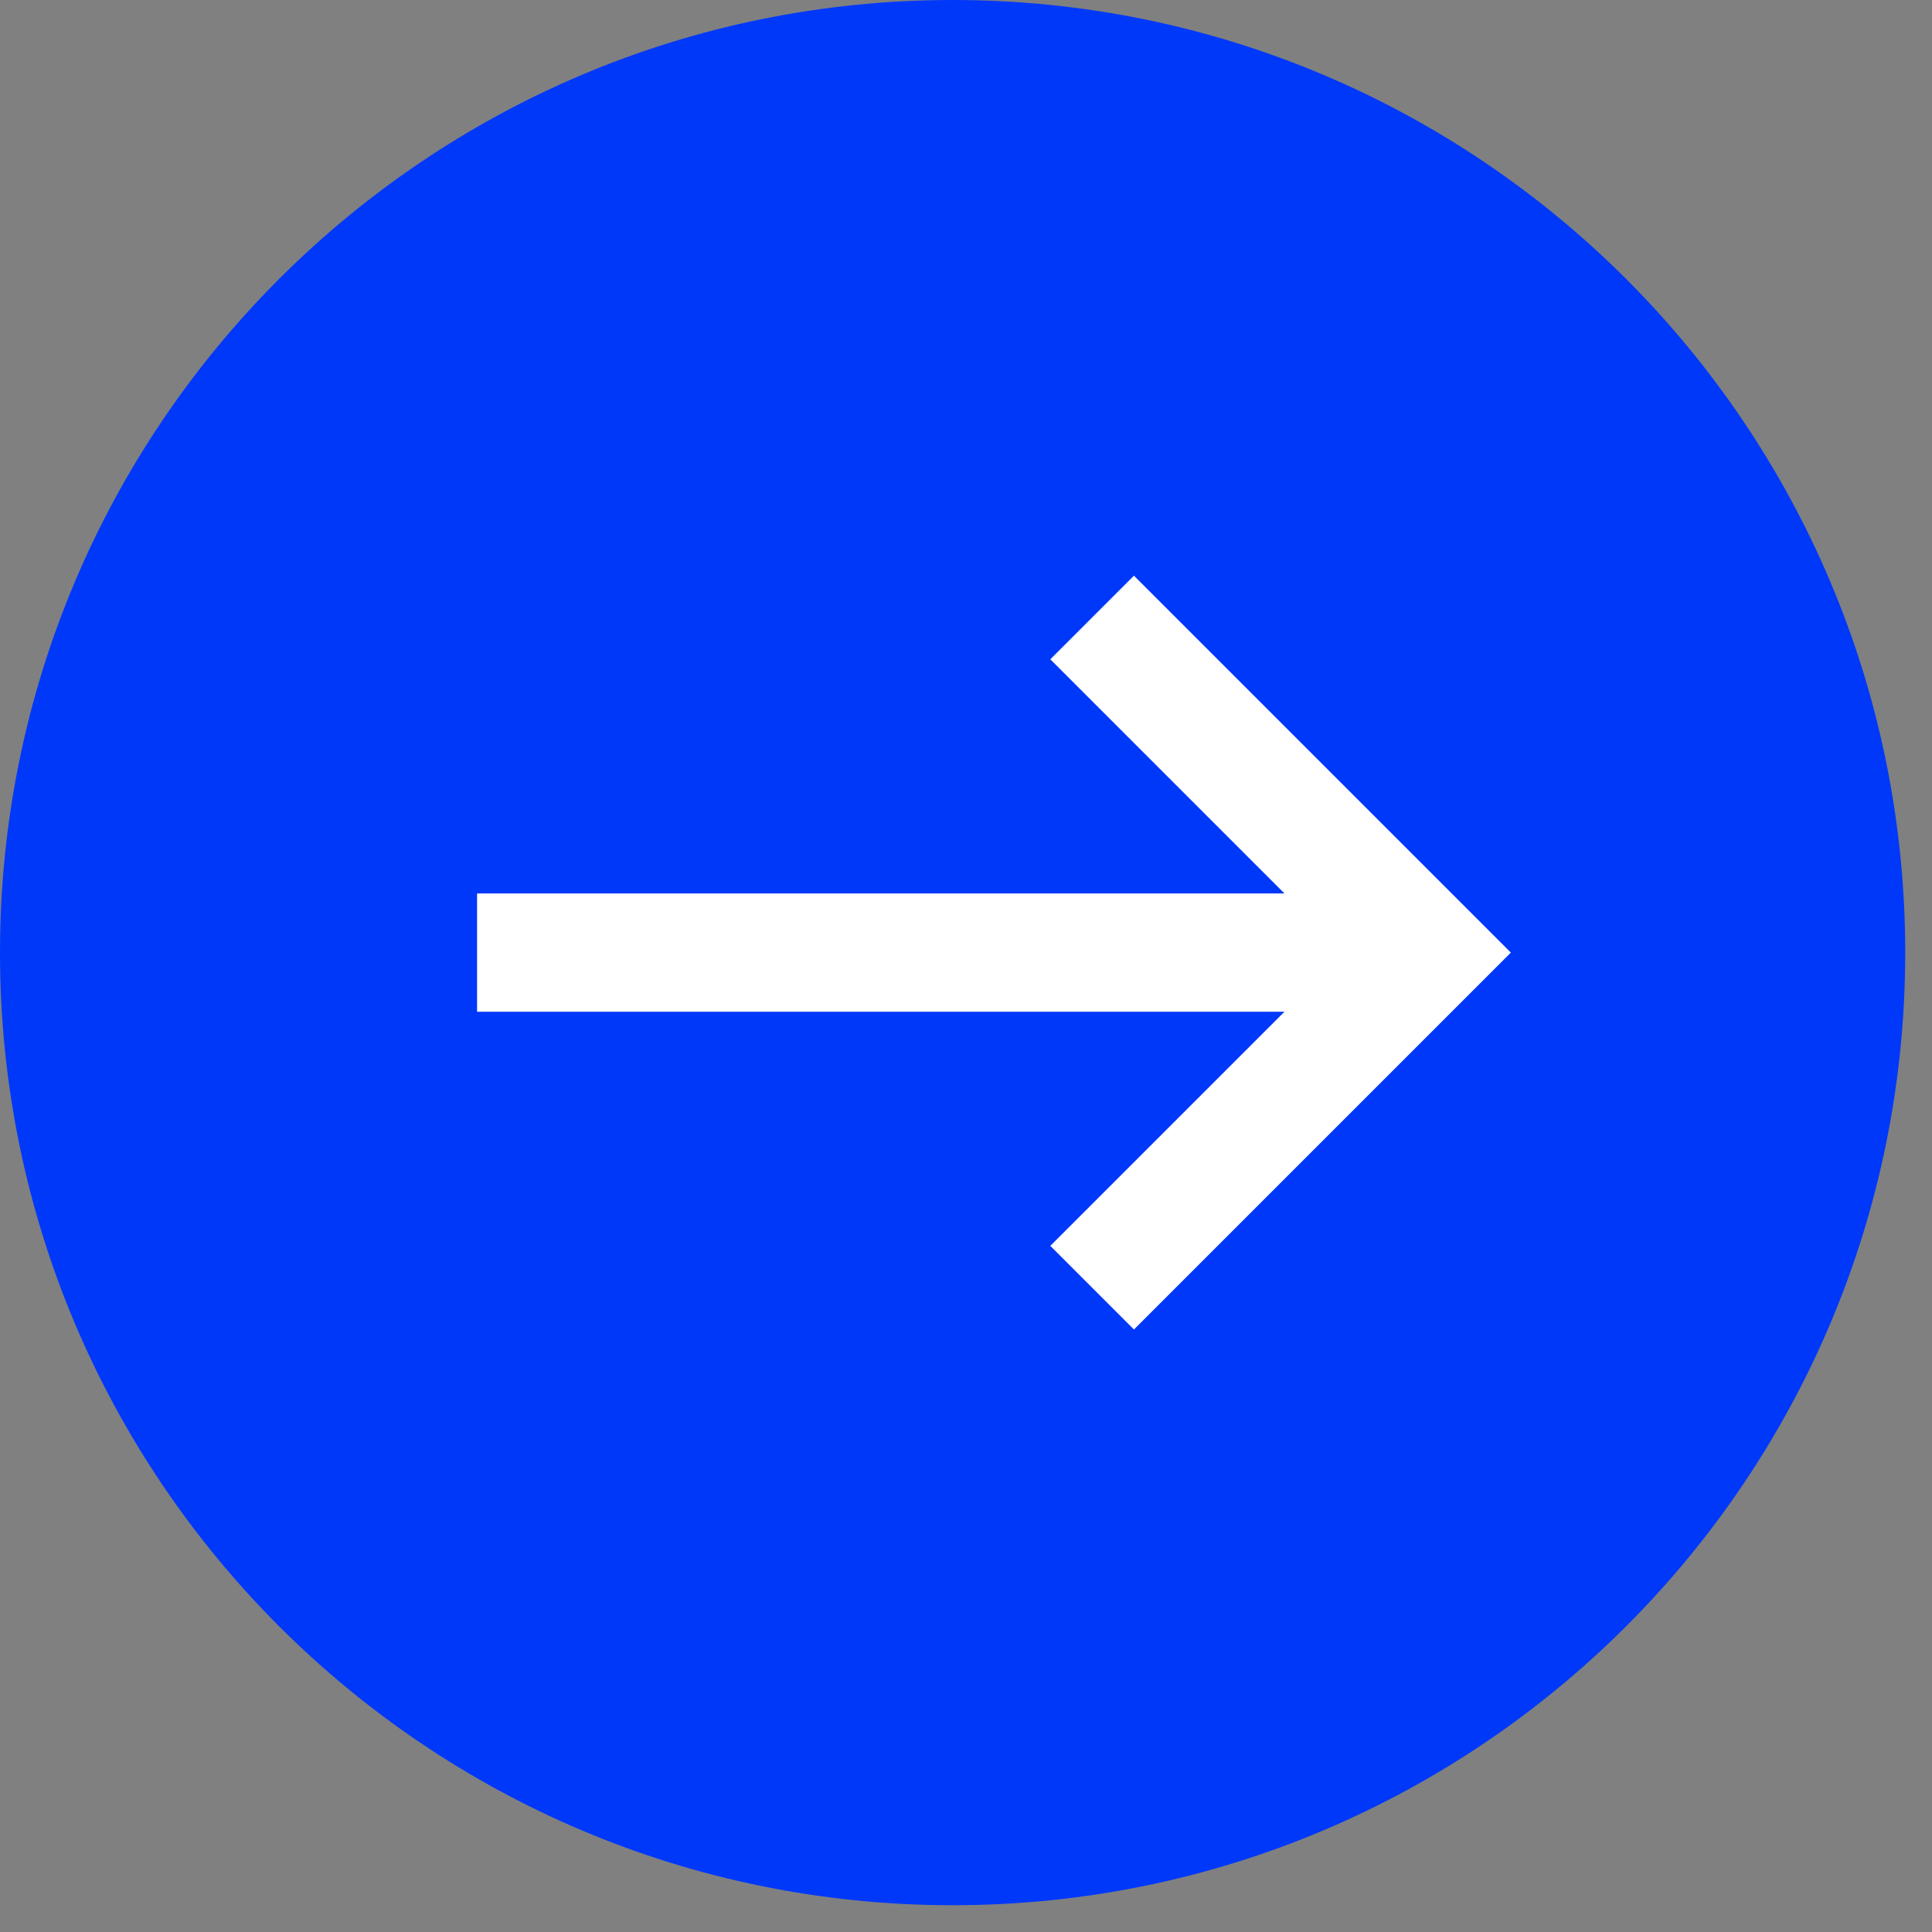 <svg width="49" height="49" viewBox="0 0 49 49" version="1.1" xmlns="http://www.w3.org/2000/svg" xmlns:xlink="http://www.w3.org/1999/xlink">
<rect x="0" y="0" width="49" height="49" fill="#808080" stroke="none"/>
<title>Group 4</title>
<desc>Created using Figma</desc>
<g id="Canvas" transform="translate(-48111 3391)">
<g id="Group 4">
<g id="Ellipse">
<use xlink:href="#path0_fill" transform="translate(48111 -3391)" fill="#0038FA" fill-opacity="1"/>
</g>
<g id="Group 8.1">
<g id="Vector (Stroke)">
<use xlink:href="#path1_fill" transform="translate(48123.1 -3368.34)" fill="#FFFFFF"/>
</g>
<g id="Rectangle 5 (Stroke)">
<use xlink:href="#path2_fill" transform="matrix(0.707 -0.707 0.707 0.707 48130.2 -3366.84)" fill="#FFFFFF"/>
</g>
</g>
</g>
</g>
<defs>
<path id="path0_fill" d="M 48.321 24.161C 48.321 37.504 37.504 48.321 24.161 48.321C 10.817 48.321 0 37.504 0 24.161C 0 10.817 10.817 0 24.161 0C 37.504 0 48.321 10.817 48.321 24.161Z"/>
<path id="path1_fill" fill-rule="evenodd" d="M 24.043 3L 0 3L 0 0L 24.043 0L 24.043 3Z"/>
<path id="path2_fill" fill-rule="evenodd" d="M 10.521 10.521L 10.521 0L 13.521 0L 13.521 13.521L 0 13.521L 0 10.521L 10.521 10.521Z"/>
</defs>
</svg>
